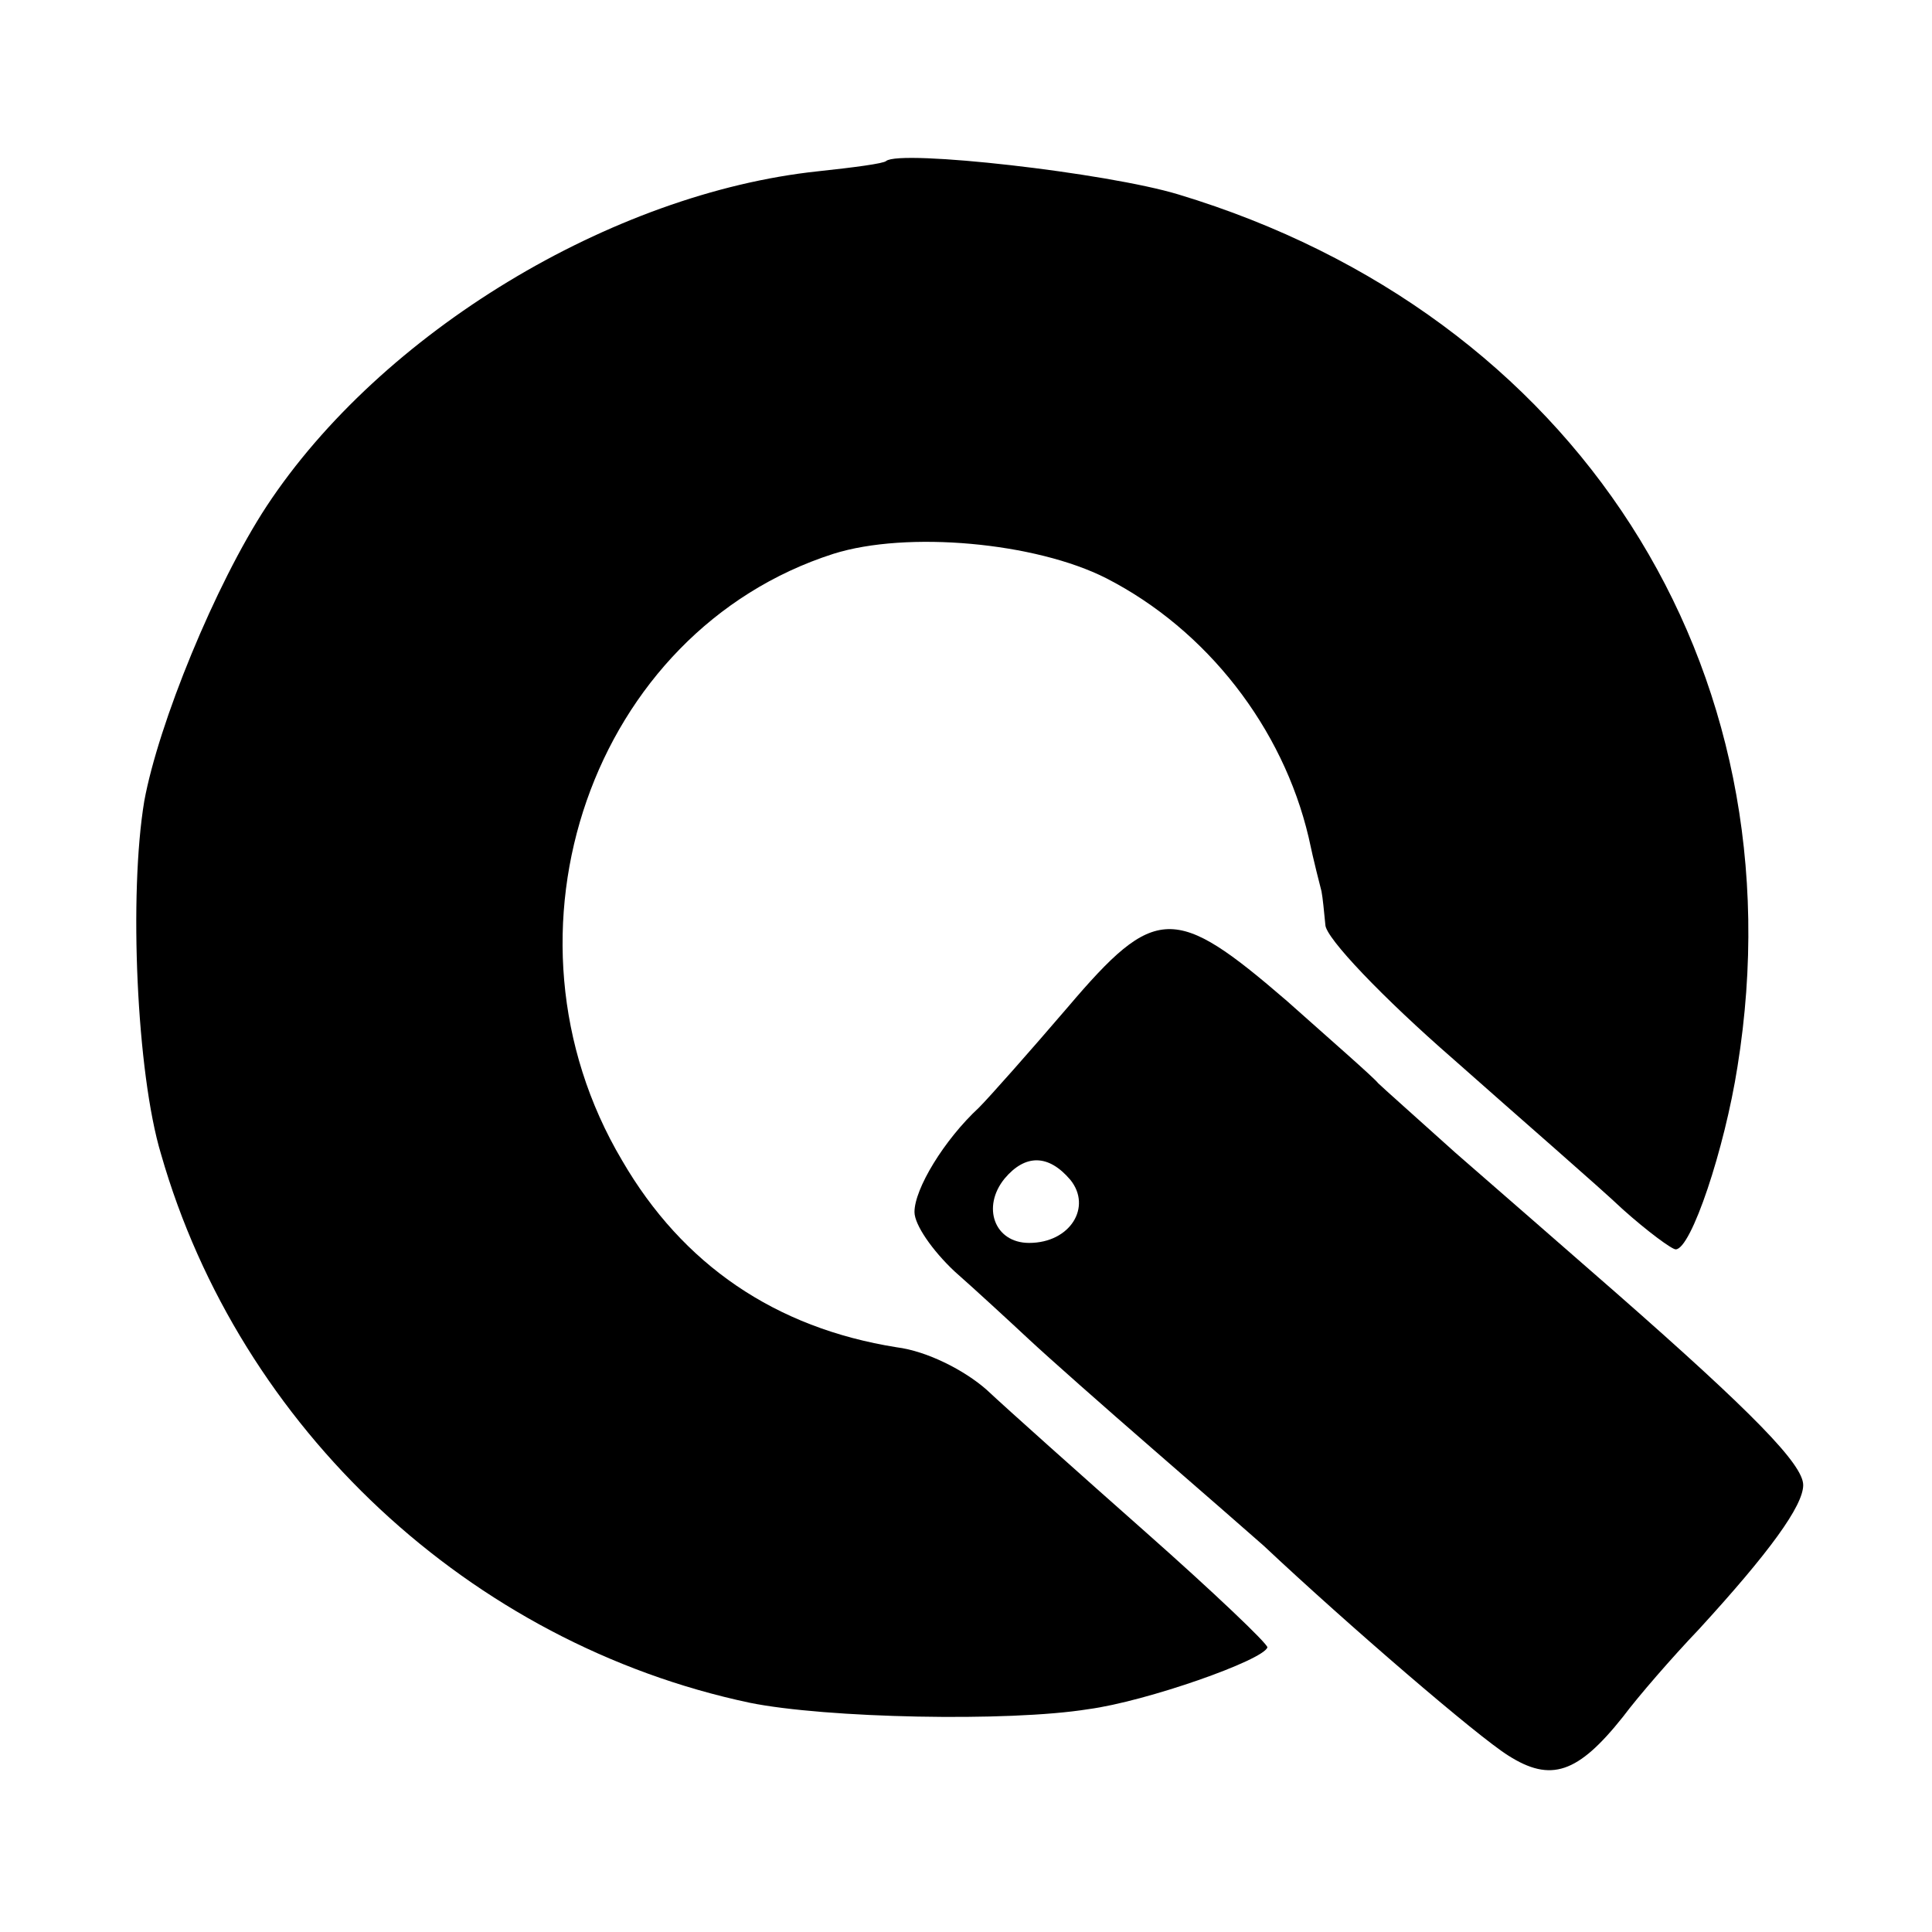 <?xml version="1.0" standalone="no"?>
<!DOCTYPE svg PUBLIC "-//W3C//DTD SVG 20010904//EN"
 "http://www.w3.org/TR/2001/REC-SVG-20010904/DTD/svg10.dtd">
<svg version="1.0" xmlns="http://www.w3.org/2000/svg"
 width="150pt" height="150pt" viewBox="0 0 150 150"
 preserveAspectRatio="xMidYMid meet">
<g transform="translate(0,150) scale(0.1,-0.1)"
fill="#000000" stroke="none">
<path d="M688 1375 c-2 -2 -25 -5 -53 -8 -160 -17 -339 -125 -428 -260 -40
-61 -84 -169 -95 -229 -12 -72 -6 -211 13 -274 61 -213 240 -380 457 -426 59
-12 201 -15 263 -5 45 6 136 38 139 48 0 3 -42 43 -94 89 -52 46 -108 96 -124
111 -17 15 -46 30 -70 33 -94 15 -166 64 -213 145 -105 177 -23 411 164 471
57 18 157 9 212 -19 78 -40 137 -116 157 -201 4 -19 9 -38 10 -42 1 -5 2 -16
3 -26 0 -10 45 -57 99 -104 53 -47 113 -99 132 -117 19 -17 38 -31 41 -31 12
0 38 78 48 142 50 311 -126 584 -434 677 -56 17 -216 35 -227 26z"/>
<path d="M829 718 c-30 -35 -61 -70 -69 -78 -27 -25 -50 -63 -50 -81 0 -10 14
-30 31 -46 17 -15 43 -39 58 -53 15 -14 58 -52 96 -85 38 -33 77 -67 86 -75
66 -62 166 -148 190 -163 33 -21 54 -14 89 30 12 16 38 46 59 68 55 60 81 96
81 112 0 16 -39 56 -145 149 -39 34 -95 83 -125 109 -30 27 -57 51 -60 54 -3
4 -35 32 -71 64 -87 75 -102 75 -170 -5z m2 -134 c17 -21 0 -49 -32 -49 -27 0
-37 28 -19 50 16 19 34 19 51 -1z"/>
</g>
</svg>
